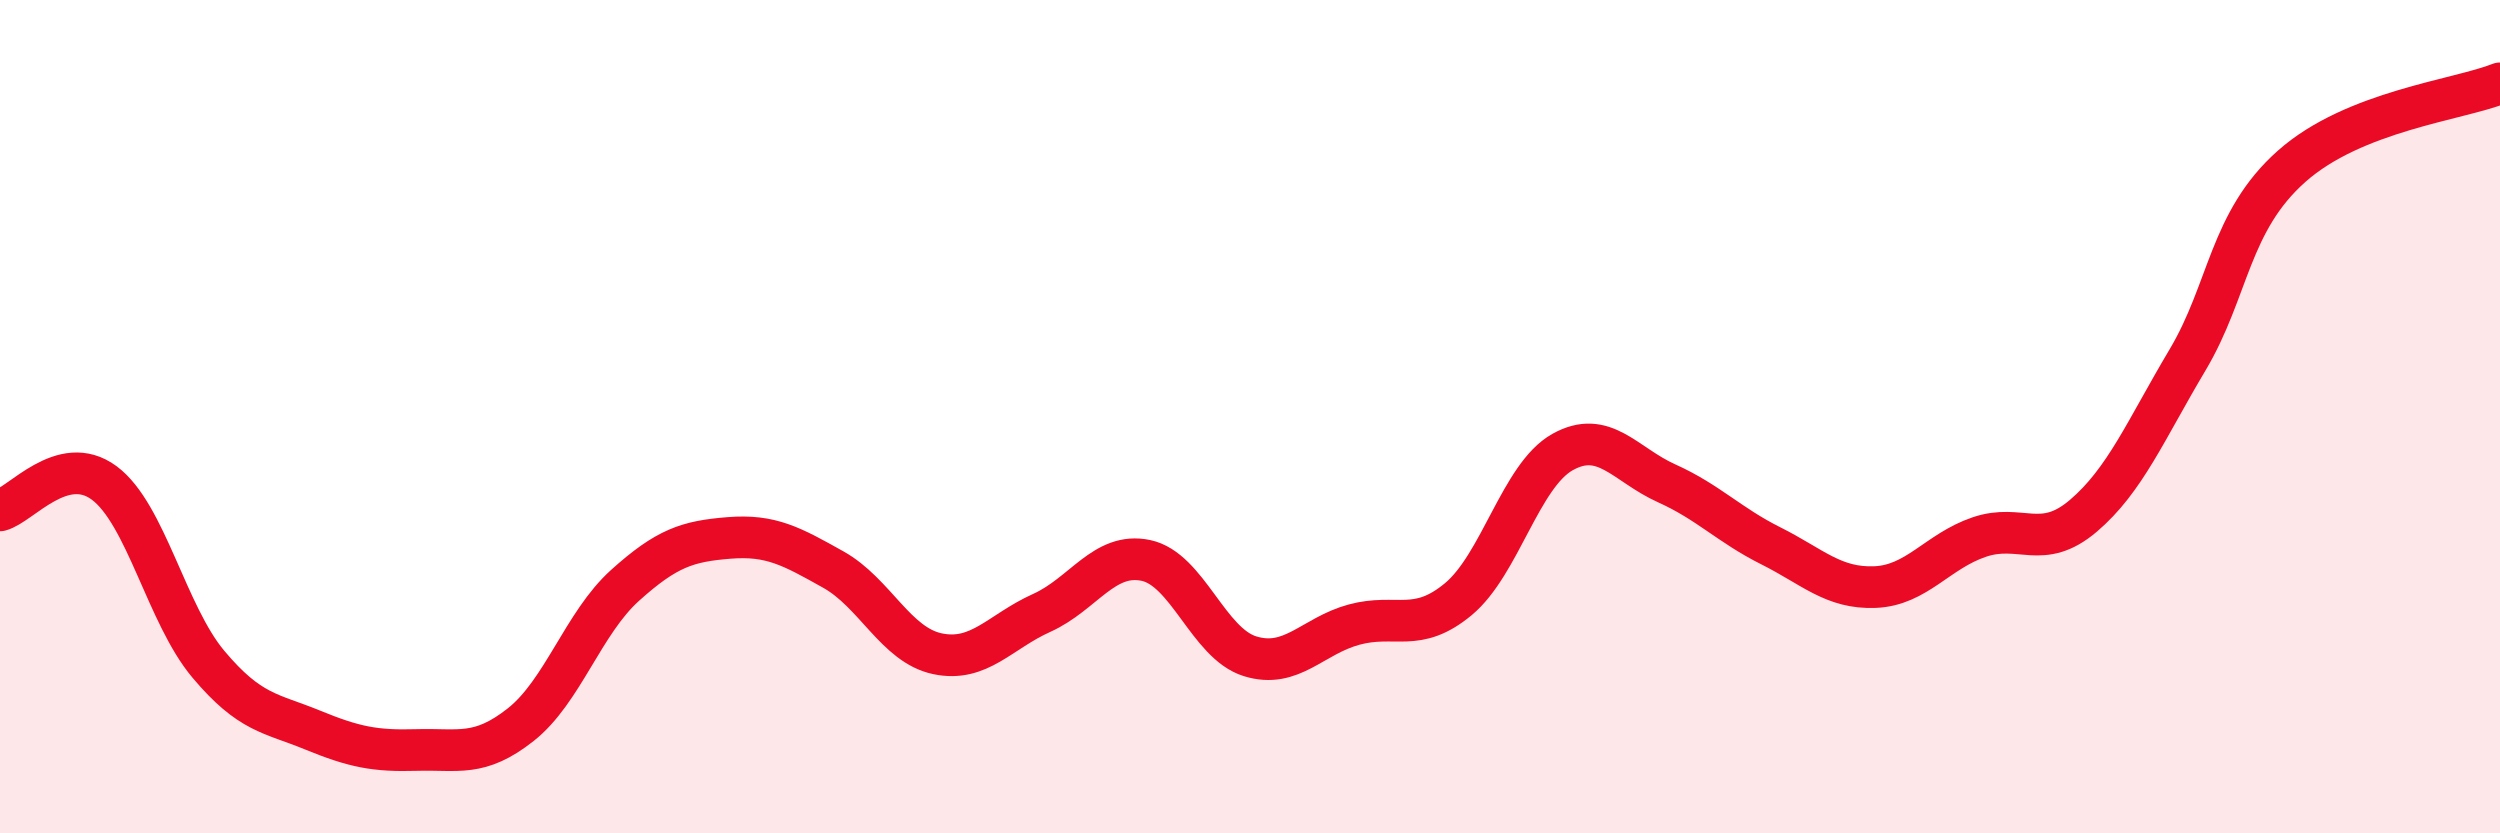 
    <svg width="60" height="20" viewBox="0 0 60 20" xmlns="http://www.w3.org/2000/svg">
      <path
        d="M 0,12.25 C 0.5,12.12 1.5,10.85 2.5,11.59 C 3.5,12.33 4,14.75 5,15.94 C 6,17.13 6.5,17.11 7.5,17.52 C 8.5,17.93 9,18.03 10,18 C 11,17.97 11.5,18.18 12.5,17.39 C 13.5,16.6 14,14.95 15,14.05 C 16,13.15 16.5,12.99 17.5,12.91 C 18.5,12.83 19,13.11 20,13.67 C 21,14.23 21.5,15.48 22.5,15.69 C 23.5,15.9 24,15.16 25,14.71 C 26,14.26 26.5,13.24 27.5,13.45 C 28.5,13.66 29,15.44 30,15.75 C 31,16.06 31.5,15.26 32.5,14.99 C 33.5,14.72 34,15.21 35,14.38 C 36,13.55 36.5,11.41 37.5,10.85 C 38.5,10.29 39,11.15 40,11.6 C 41,12.05 41.5,12.6 42.5,13.1 C 43.5,13.6 44,14.13 45,14.09 C 46,14.05 46.5,13.23 47.5,12.89 C 48.5,12.55 49,13.23 50,12.38 C 51,11.53 51.5,10.32 52.5,8.64 C 53.5,6.96 53.5,5.32 55,3.99 C 56.5,2.66 59,2.4 60,2L60 20L0 20Z"
        fill="#EB0A25"
        opacity="0.1"
        stroke-linecap="round"
        stroke-linejoin="round"
      />
      <path
        d="M 0,12.25 C 0.5,12.12 1.5,10.85 2.5,11.59 C 3.5,12.33 4,14.75 5,15.94 C 6,17.13 6.5,17.11 7.5,17.52 C 8.5,17.93 9,18.03 10,18 C 11,17.97 11.5,18.18 12.5,17.39 C 13.5,16.6 14,14.95 15,14.05 C 16,13.15 16.5,12.99 17.5,12.91 C 18.5,12.83 19,13.11 20,13.67 C 21,14.23 21.5,15.48 22.5,15.69 C 23.5,15.9 24,15.16 25,14.71 C 26,14.26 26.5,13.24 27.5,13.45 C 28.5,13.66 29,15.44 30,15.75 C 31,16.06 31.5,15.26 32.5,14.99 C 33.5,14.72 34,15.21 35,14.38 C 36,13.55 36.5,11.41 37.5,10.85 C 38.5,10.29 39,11.15 40,11.6 C 41,12.05 41.5,12.6 42.5,13.1 C 43.5,13.6 44,14.13 45,14.09 C 46,14.05 46.5,13.23 47.5,12.89 C 48.5,12.55 49,13.23 50,12.38 C 51,11.53 51.5,10.32 52.5,8.64 C 53.5,6.96 53.5,5.32 55,3.99 C 56.5,2.66 59,2.4 60,2"
        stroke="#EB0A25"
        stroke-width="1"
        fill="none"
        stroke-linecap="round"
        stroke-linejoin="round"
      />
    </svg>
  